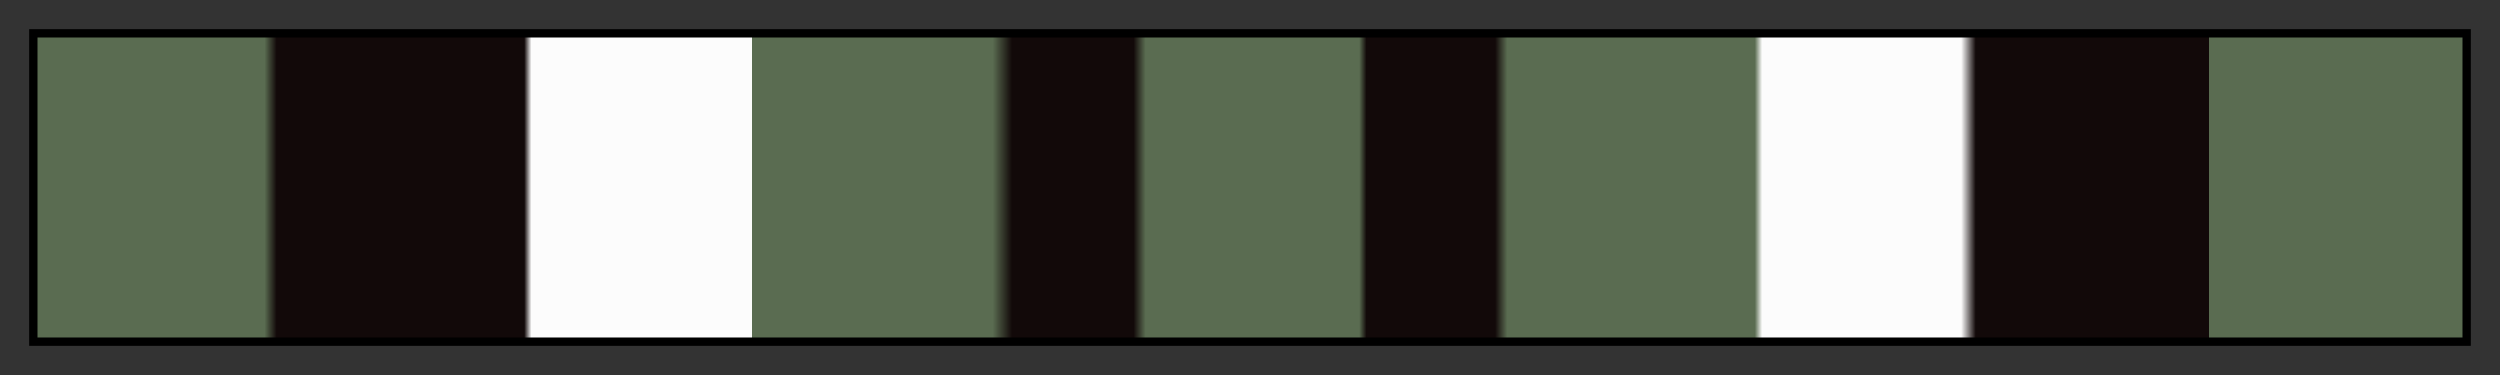 <svg height="45" viewBox="0 0 300 45" width="300" xmlns="http://www.w3.org/2000/svg" xmlns:xlink="http://www.w3.org/1999/xlink"><rect x="0" y="0" width="300" height="45" fill="#333333" stroke="none"/><linearGradient id="a" gradientUnits="objectBoundingBox" spreadMethod="pad" x1="0%" x2="100%" y1="0%" y2="0%"><stop offset="0" stop-color="#5a6c51"/><stop offset=".005" stop-color="#5a6c51"/><stop offset=".094" stop-color="#5a6c51"/><stop offset=".099" stop-color="#120909"/><stop offset=".201" stop-color="#120909"/><stop offset=".204" stop-color="#fcfcfc"/><stop offset=".295" stop-color="#fcfcfc"/><stop offset=".295" stop-color="#5a6c51"/><stop offset=".394" stop-color="#5a6c51"/><stop offset=".402" stop-color="#120909"/><stop offset=".452" stop-color="#120909"/><stop offset=".457" stop-color="#5a6c51"/><stop offset=".545" stop-color="#5a6c51"/><stop offset=".548" stop-color="#120909"/><stop offset=".601" stop-color="#120909"/><stop offset=".606" stop-color="#5a6c51"/><stop offset=".708" stop-color="#5a6c51"/><stop offset=".711" stop-color="#fcfcfc"/><stop offset=".793" stop-color="#fcfcfc"/><stop offset=".799" stop-color="#120909"/><stop offset=".895" stop-color="#120909"/><stop offset=".895" stop-color="#5a6c51"/><stop offset=".978" stop-color="#5a6c51"/><stop offset="1" stop-color="#5a6c51"/></linearGradient><path d="m4 4h292v37h-292z" fill="url(#a)" stroke="#000"/></svg>